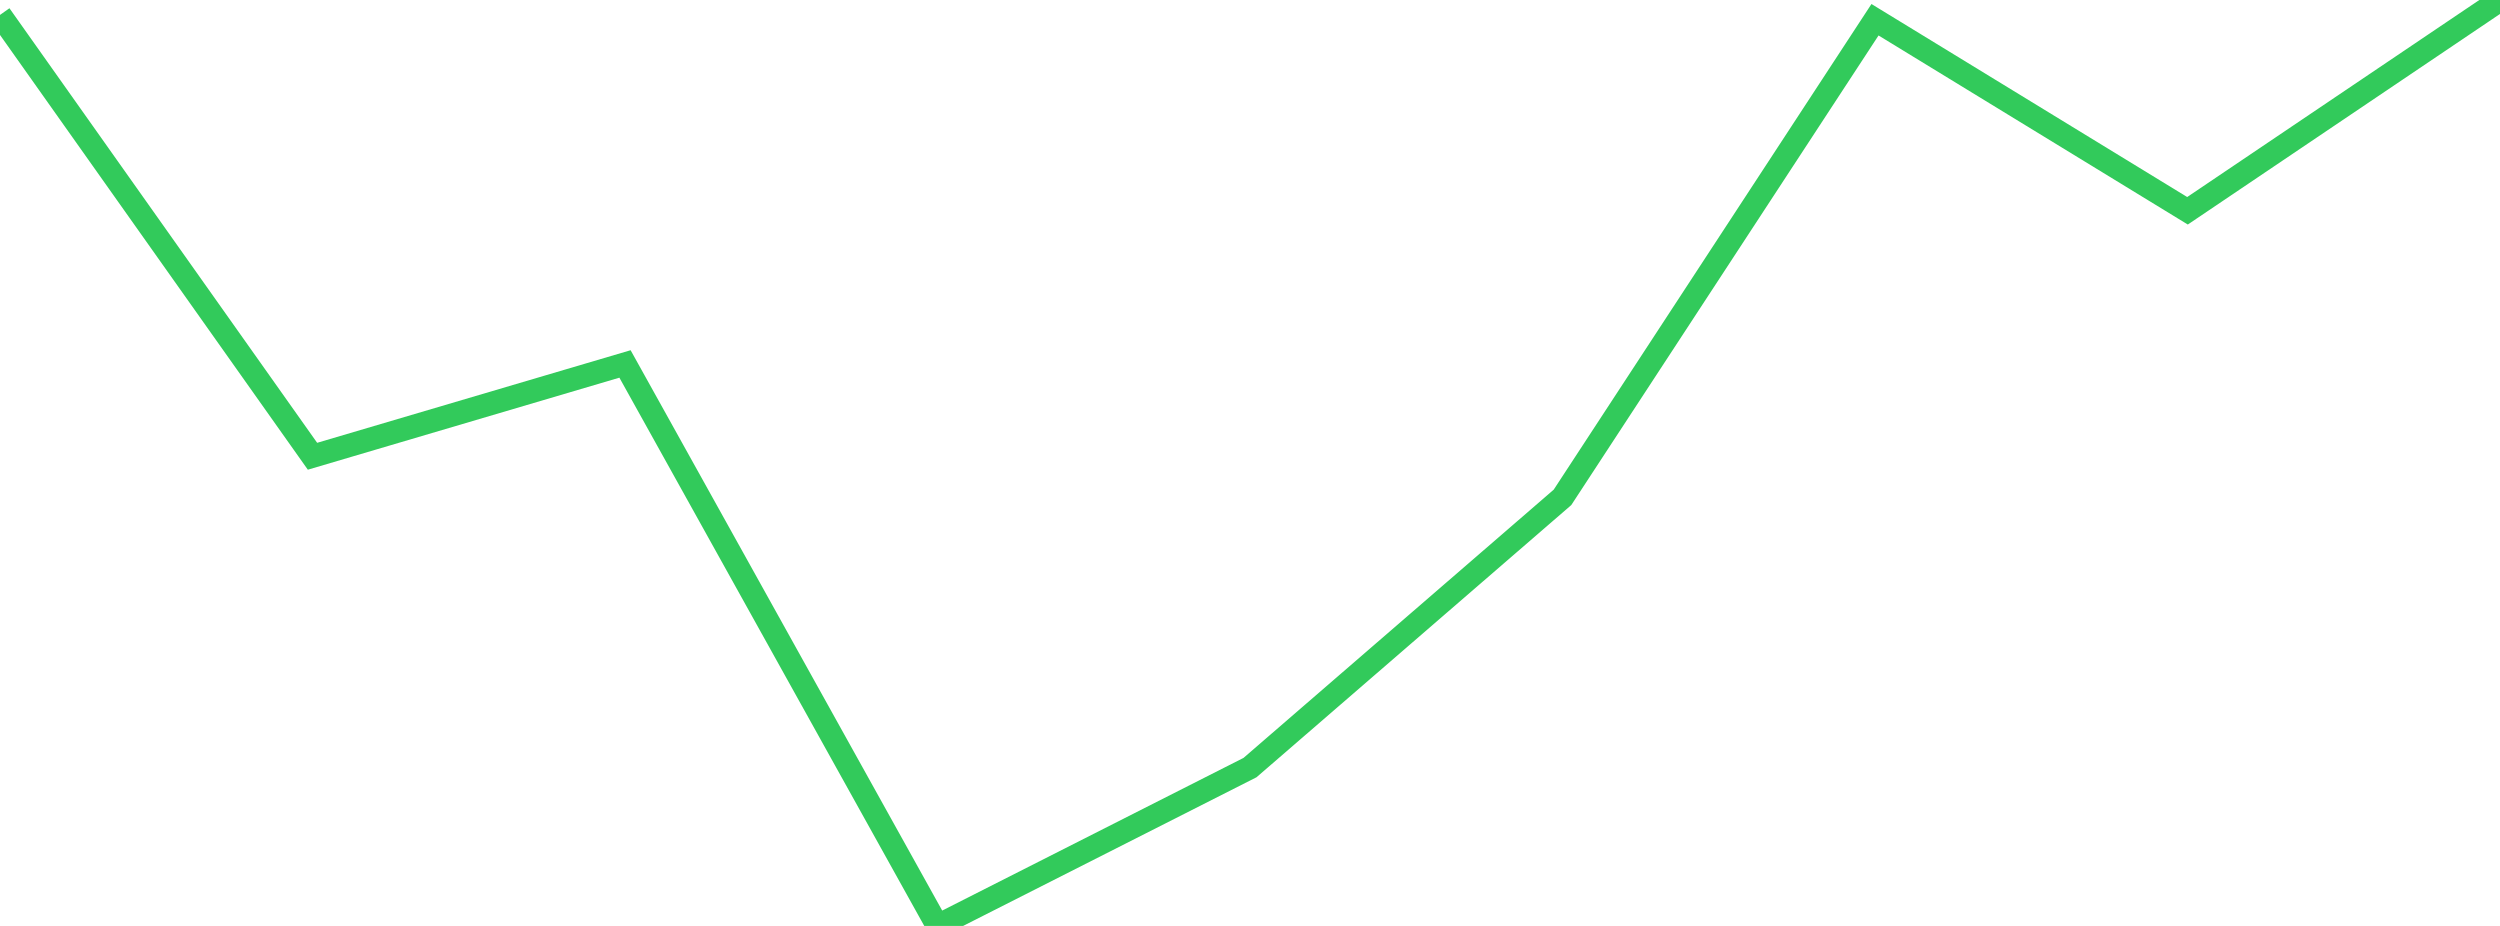 <?xml version="1.0" standalone="no"?>
<!DOCTYPE svg PUBLIC "-//W3C//DTD SVG 1.1//EN" "http://www.w3.org/Graphics/SVG/1.1/DTD/svg11.dtd">

<svg width="135" height="50" viewBox="0 0 135 50" preserveAspectRatio="none" 
  xmlns="http://www.w3.org/2000/svg"
  xmlns:xlink="http://www.w3.org/1999/xlink">


<polyline points="0.0, 0.806 16.875, 24.638 33.75, 19.653 50.625, 50.0 67.5, 41.45 84.375, 26.857 101.25, 1.066 118.125, 11.382 135.0, 0.0" fill="none" stroke="#32ca5b" stroke-width="1.25"/>

</svg>